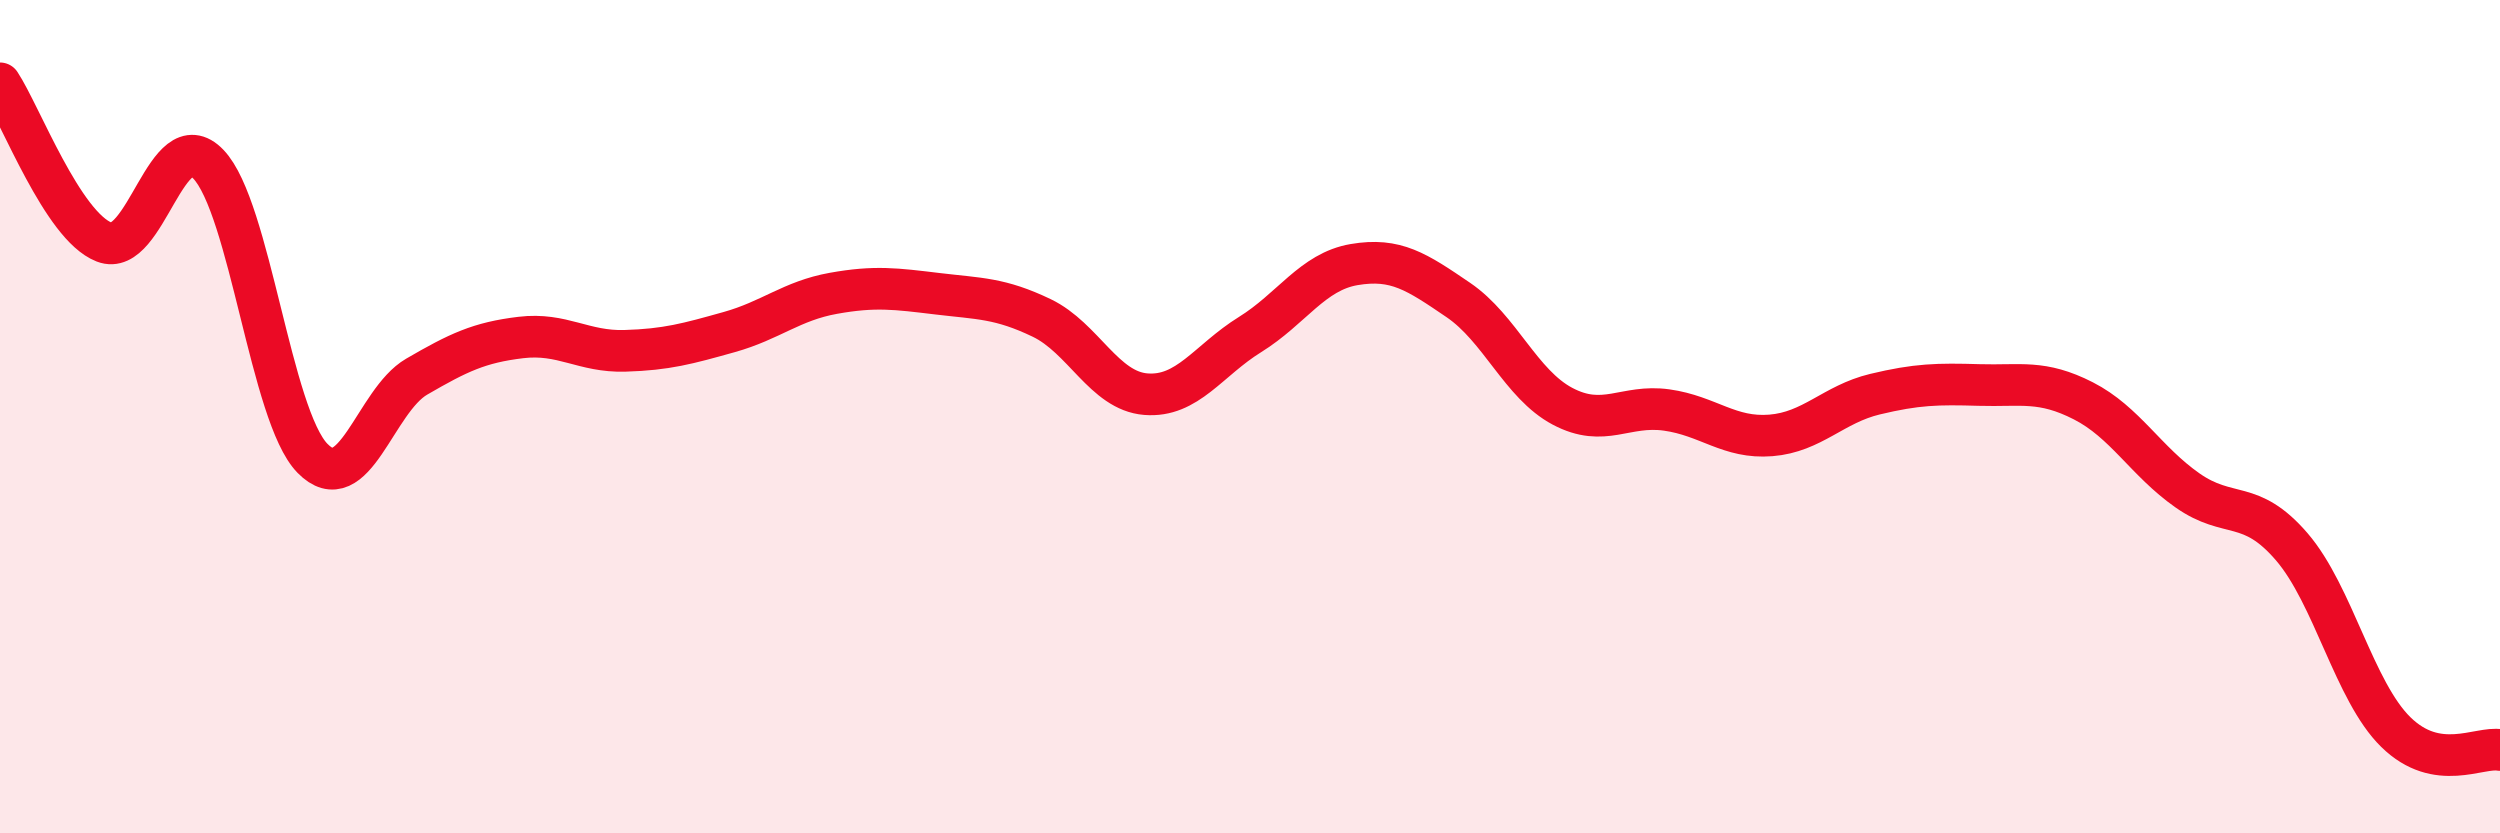 
    <svg width="60" height="20" viewBox="0 0 60 20" xmlns="http://www.w3.org/2000/svg">
      <path
        d="M 0,2 C 0.5,2.76 1.5,5.42 2.5,5.81 C 3.5,6.2 4,2.9 5,3.94 C 6,4.98 6.5,9.98 7.5,11 C 8.5,12.02 9,9.62 10,9.04 C 11,8.46 11.5,8.22 12.5,8.1 C 13.5,7.98 14,8.45 15,8.42 C 16,8.39 16.5,8.25 17.5,7.97 C 18.5,7.69 19,7.22 20,7.04 C 21,6.86 21.5,6.93 22.5,7.05 C 23.5,7.17 24,7.15 25,7.63 C 26,8.11 26.5,9.38 27.5,9.46 C 28.5,9.54 29,8.65 30,8.03 C 31,7.41 31.5,6.52 32.5,6.35 C 33.5,6.18 34,6.52 35,7.2 C 36,7.88 36.5,9.22 37.5,9.75 C 38.5,10.28 39,9.7 40,9.84 C 41,9.98 41.5,10.53 42.5,10.45 C 43.5,10.37 44,9.7 45,9.46 C 46,9.22 46.5,9.21 47.5,9.24 C 48.5,9.27 49,9.11 50,9.62 C 51,10.13 51.5,11.07 52.5,11.77 C 53.5,12.47 54,11.96 55,13.12 C 56,14.28 56.5,16.59 57.5,17.57 C 58.5,18.55 59.5,17.91 60,18L60 20L0 20Z"
        fill="#EB0A25"
        opacity="0.1"
        stroke-linecap="round"
        stroke-linejoin="round"
      />
      <path
        d="M 0,2 C 0.5,2.76 1.5,5.42 2.5,5.81 C 3.5,6.2 4,2.9 5,3.94 C 6,4.98 6.5,9.98 7.5,11 C 8.5,12.02 9,9.62 10,9.04 C 11,8.46 11.5,8.22 12.5,8.1 C 13.5,7.98 14,8.45 15,8.42 C 16,8.39 16.5,8.25 17.5,7.97 C 18.5,7.69 19,7.22 20,7.04 C 21,6.86 21.5,6.93 22.5,7.05 C 23.5,7.17 24,7.15 25,7.63 C 26,8.11 26.5,9.38 27.5,9.46 C 28.5,9.54 29,8.65 30,8.03 C 31,7.41 31.5,6.52 32.5,6.35 C 33.5,6.18 34,6.52 35,7.2 C 36,7.88 36.5,9.22 37.5,9.75 C 38.5,10.28 39,9.7 40,9.84 C 41,9.98 41.5,10.53 42.5,10.45 C 43.5,10.37 44,9.7 45,9.46 C 46,9.22 46.5,9.21 47.5,9.24 C 48.5,9.27 49,9.11 50,9.62 C 51,10.13 51.5,11.07 52.5,11.77 C 53.5,12.47 54,11.96 55,13.12 C 56,14.28 56.5,16.59 57.5,17.57 C 58.5,18.55 59.5,17.91 60,18"
        stroke="#EB0A25"
        stroke-width="1"
        fill="none"
        stroke-linecap="round"
        stroke-linejoin="round"
      />
    </svg>
  